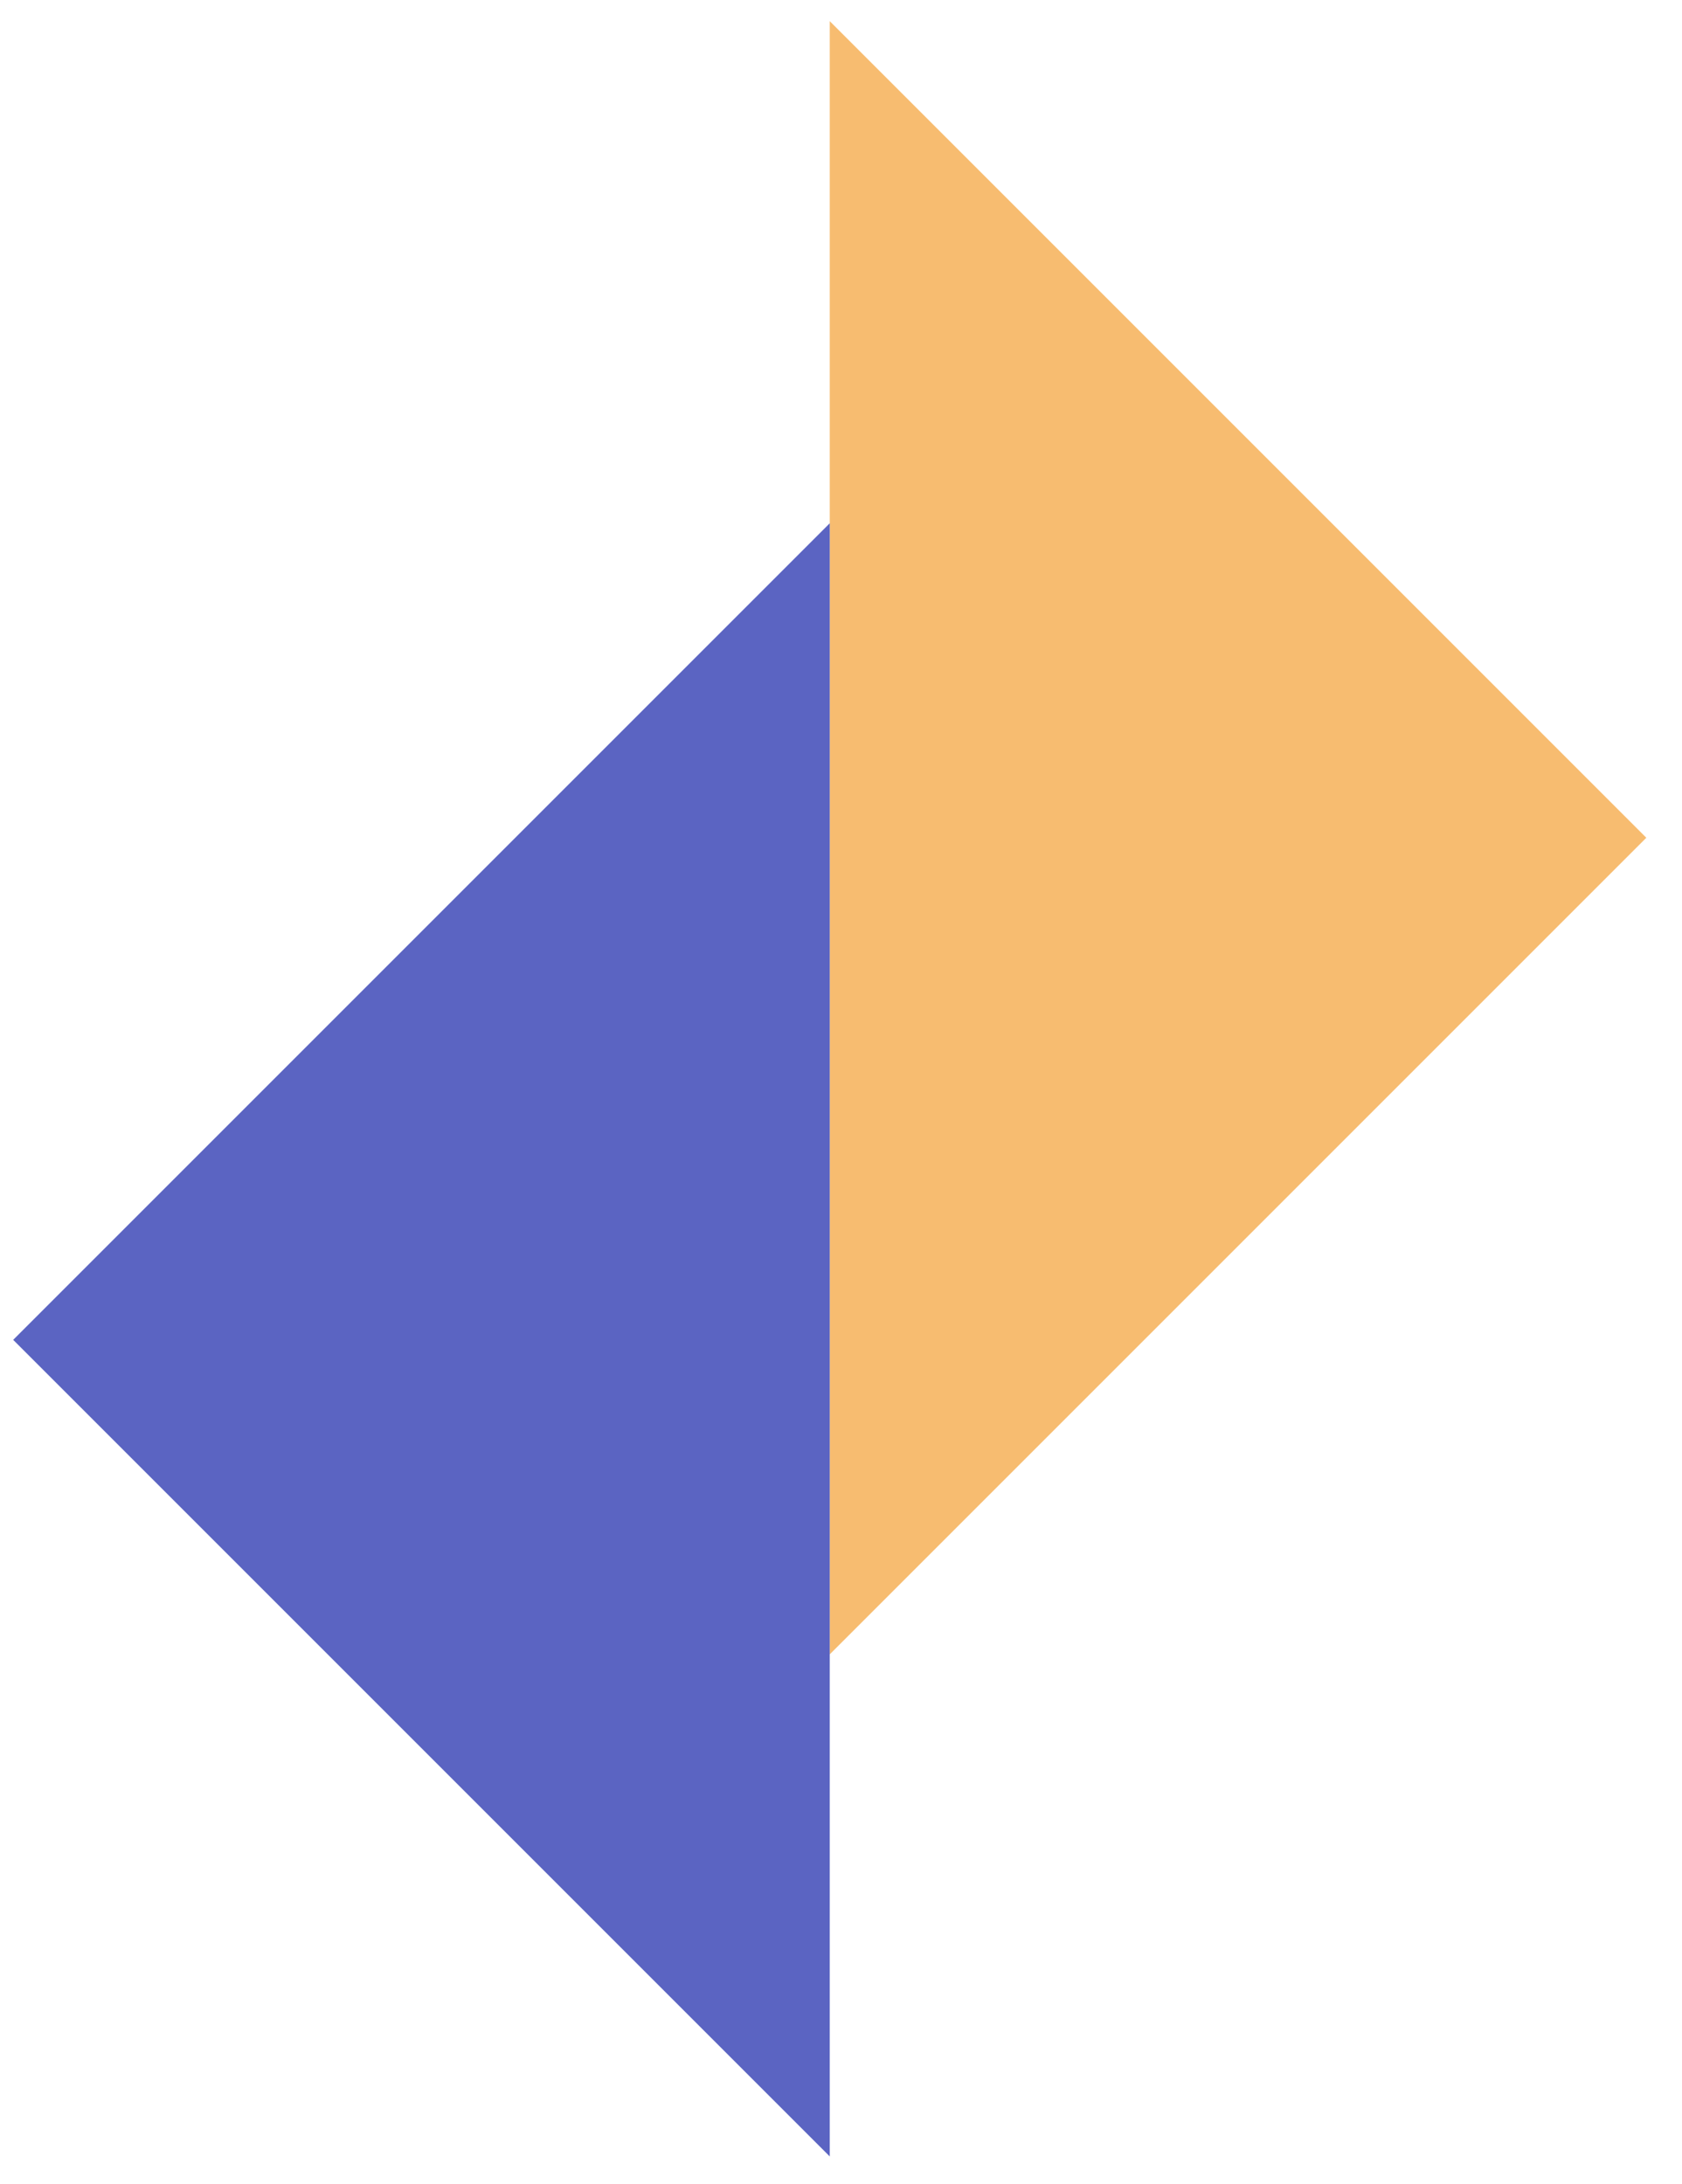 <?xml version="1.0" encoding="UTF-8"?>
<svg width="67px" height="87px" viewBox="0 0 67 87" version="1.1" xmlns="http://www.w3.org/2000/svg" xmlns:xlink="http://www.w3.org/1999/xlink">
    <title>0A179CFF-ABDB-4825-8DC9-8577B3502F32</title>
    <g id="services" stroke="none" stroke-width="1" fill="none" fill-rule="evenodd">
        <g id="FIT-managed-services" transform="translate(-199, -1536)">
            <g id="decorative-triangles" transform="translate(199.052, 1536.369)">
                <polygon id="hero-pink-trinage" fill="#F7BC70" transform="translate(33, 33) scale(1, -1) rotate(-135) translate(-33, -33) " points="10 10 56 56 10 56"></polygon>
                <polygon id="hero-pink-trinage" fill="#5B64C2" transform="translate(33, 53) scale(1, -1) rotate(-315) translate(-33, -53) " points="10 30 56 76 10 76"></polygon>
            </g>
        </g>
    </g>
</svg>
